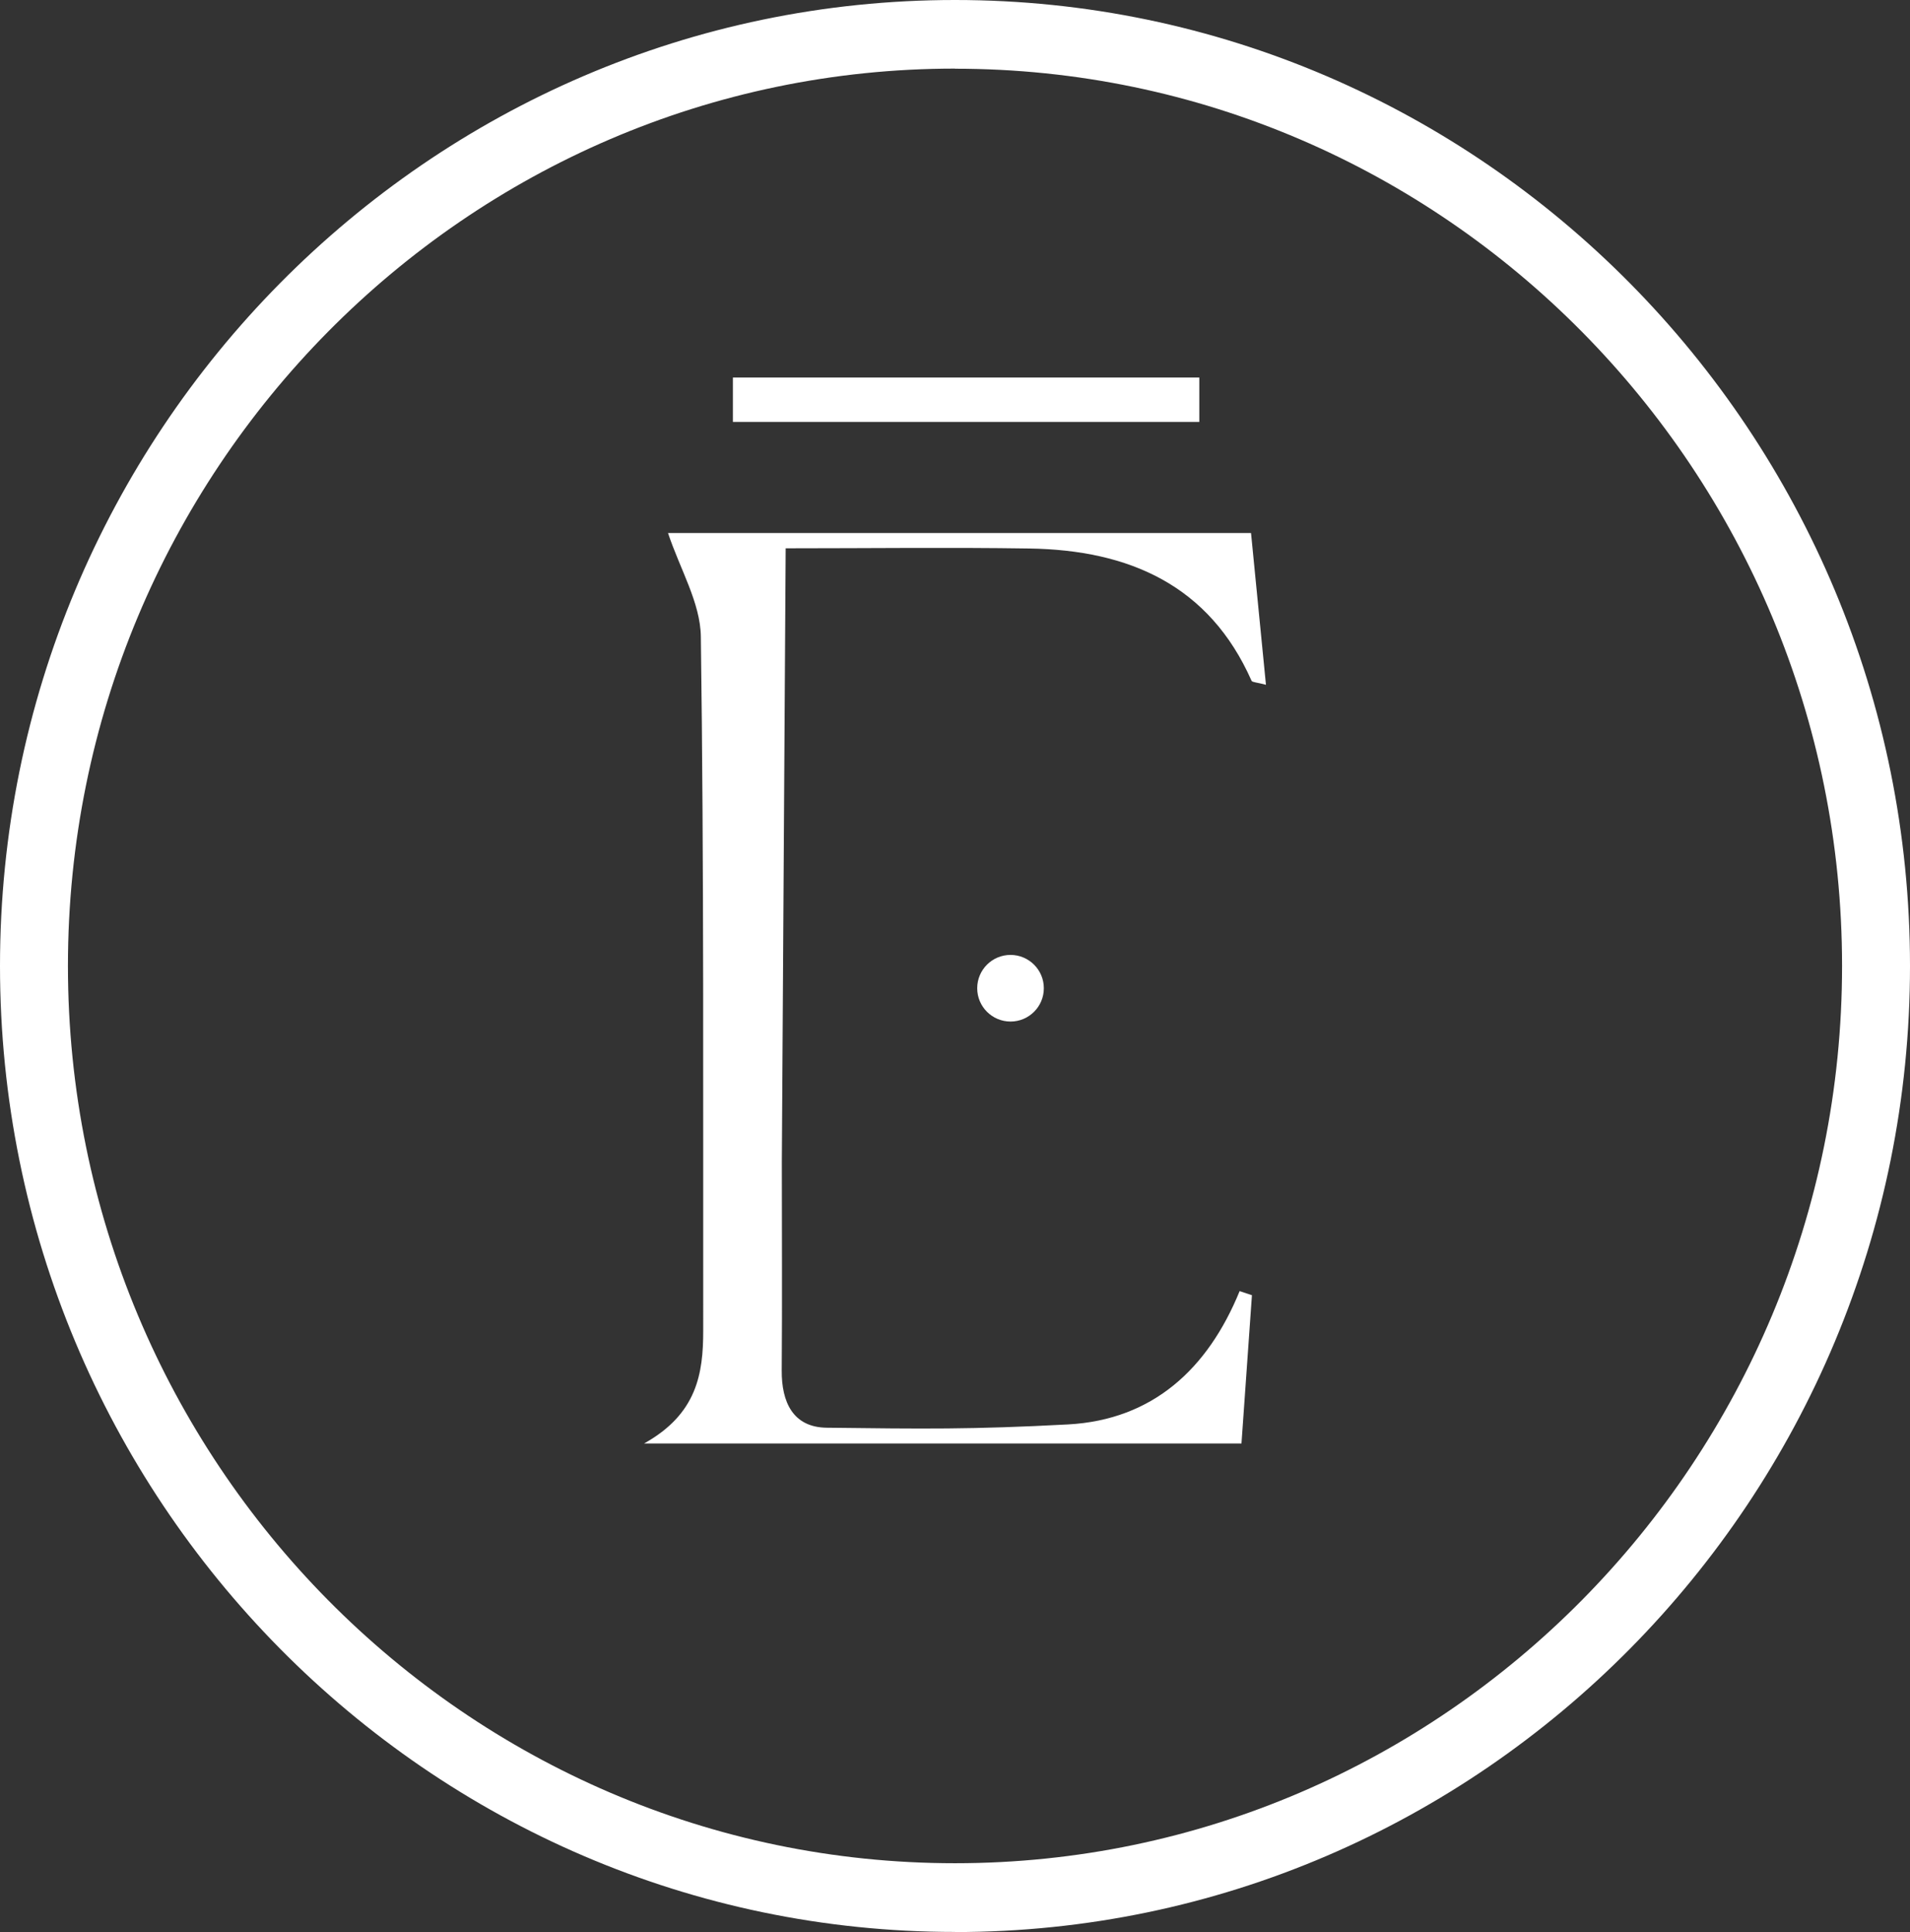 <?xml version="1.0" encoding="utf-8"?>
<svg xmlns="http://www.w3.org/2000/svg" fill="none" height="87" viewBox="0 0 86 87" width="86">
  <rect x="0" y="0" width="86" height="87" fill="#333333" stroke="none"/>
  <g fill="#fff">
    <path d="m43 86.995c-23.711 0-43-19.514-43-43.5s19.289-43.495 43-43.495 43 19.514 43 43.5-19.289 43.5-43 43.5zm0-83.906c-22.023 0-39.941 18.126-39.941 40.406s17.918 40.406 39.941 40.406 39.941-18.126 39.941-40.406-17.918-40.401-39.941-40.401z"/>
    <path d="m54 17h-21v2h21z"/>
    <path d="m56.37 58.322c-.159 2.207-.312 4.41-.471 6.678h-26.899c2.388-1.33 2.663-3.154 2.663-5.075-.009-10.418.037-20.842-.107-31.26-.019-1.519-.937-3.034-1.478-4.664h26.251c.224 2.254.443 4.489.672 6.835-.41-.111-.616-.111-.648-.18-1.907-4.309-5.517-5.888-10.008-5.957-3.6-.055-7.201-.009-10.969-.009l-.173 27.63c0 3.131.019 6.267-.005 9.398-.009 1.413.504 2.554 2.024 2.572 4.365.051 6.51.083 10.866-.148 3.829-.208 6.301-2.512 7.728-6.004.186.06.368.125.555.185z"/>
    <path d="m45.5 46c.828 0 1.5-.672 1.5-1.5s-.672-1.5-1.5-1.5-1.5.672-1.5 1.5.672 1.5 1.5 1.5z"/>
  </g>
</svg>